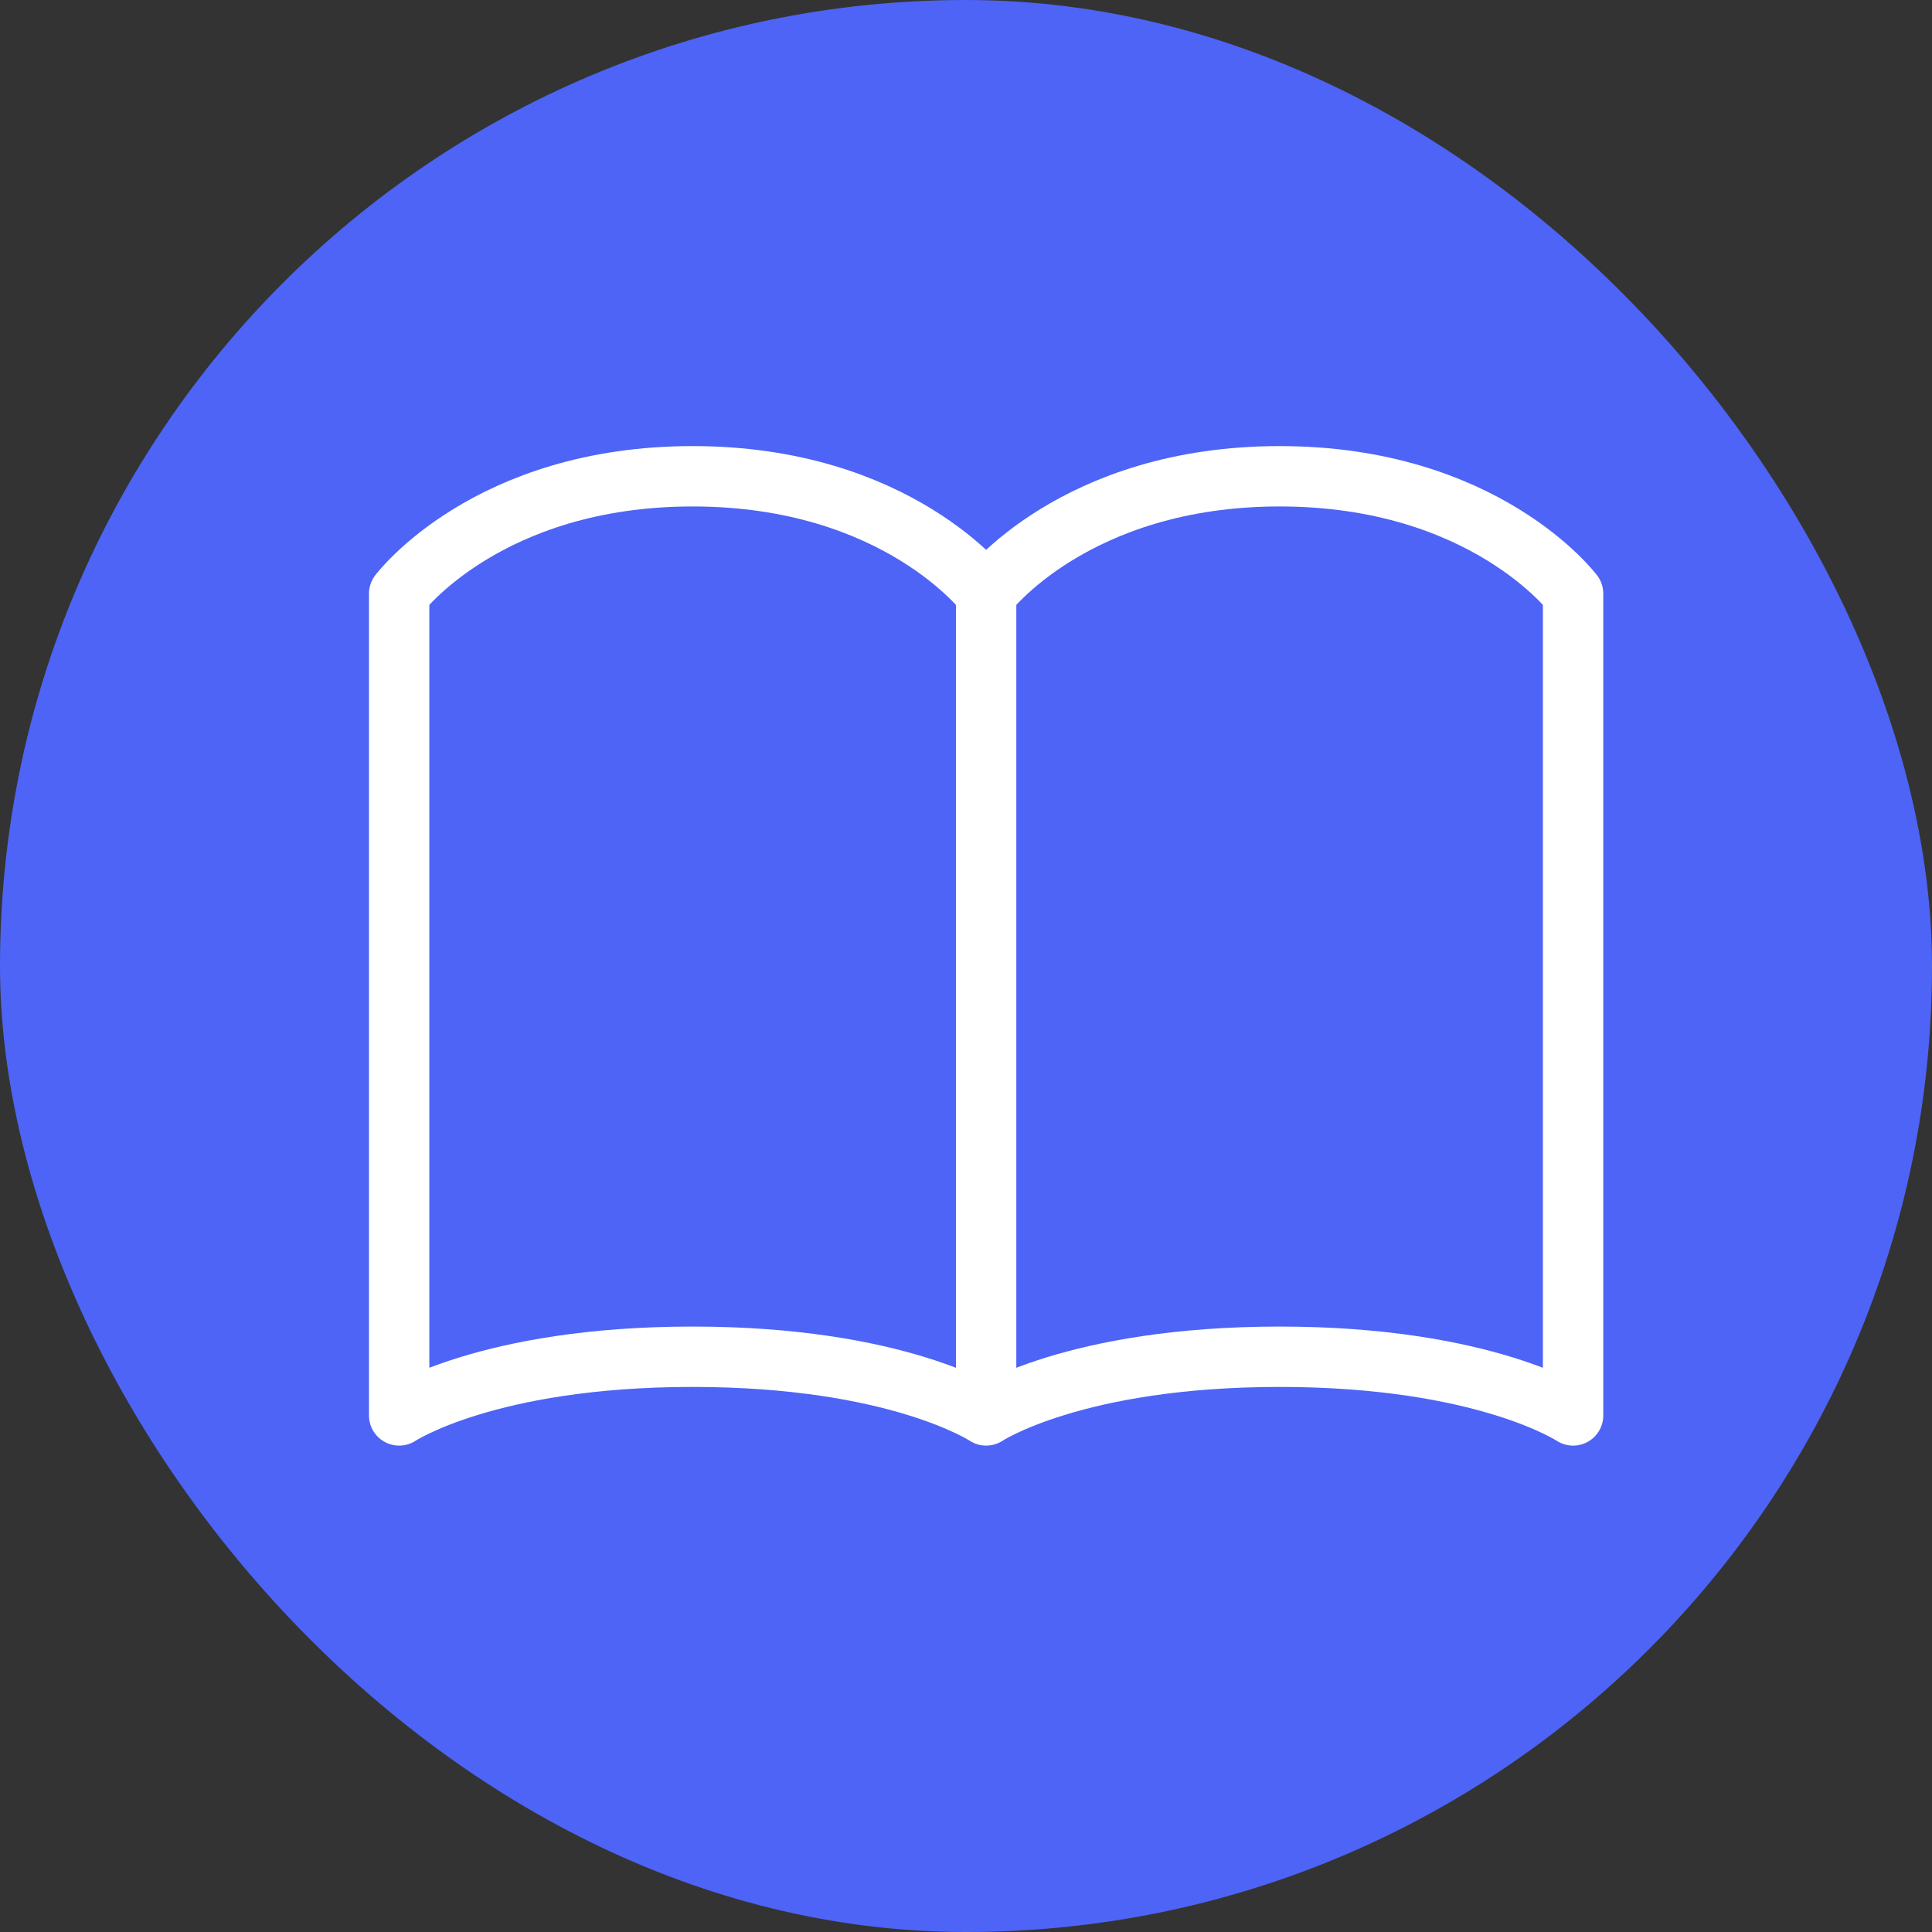 <svg width="48" height="48" viewBox="0 0 48 48" fill="none" xmlns="http://www.w3.org/2000/svg">
<rect x="0" y="0" width="48" height="48" fill="#333333" stroke="none"/>
<rect width="48" height="48" rx="24" fill="#4D64F6"/>
<path d="M24.5 14.75C24.5 14.75 22.312 11.833 17.208 11.833C12.104 11.833 9.917 14.75 9.917 14.75V35.166C9.917 35.166 12.104 33.708 17.208 33.708C22.312 33.708 24.5 35.166 24.5 35.166M24.5 14.75V35.166M24.5 14.75C24.5 14.75 26.688 11.833 31.792 11.833C36.896 11.833 39.083 14.75 39.083 14.75V35.166C39.083 35.166 36.896 33.708 31.792 33.708C26.688 33.708 24.5 35.166 24.5 35.166" stroke="white" stroke-width="1.5" stroke-linecap="round" stroke-linejoin="round"/>
</svg>
